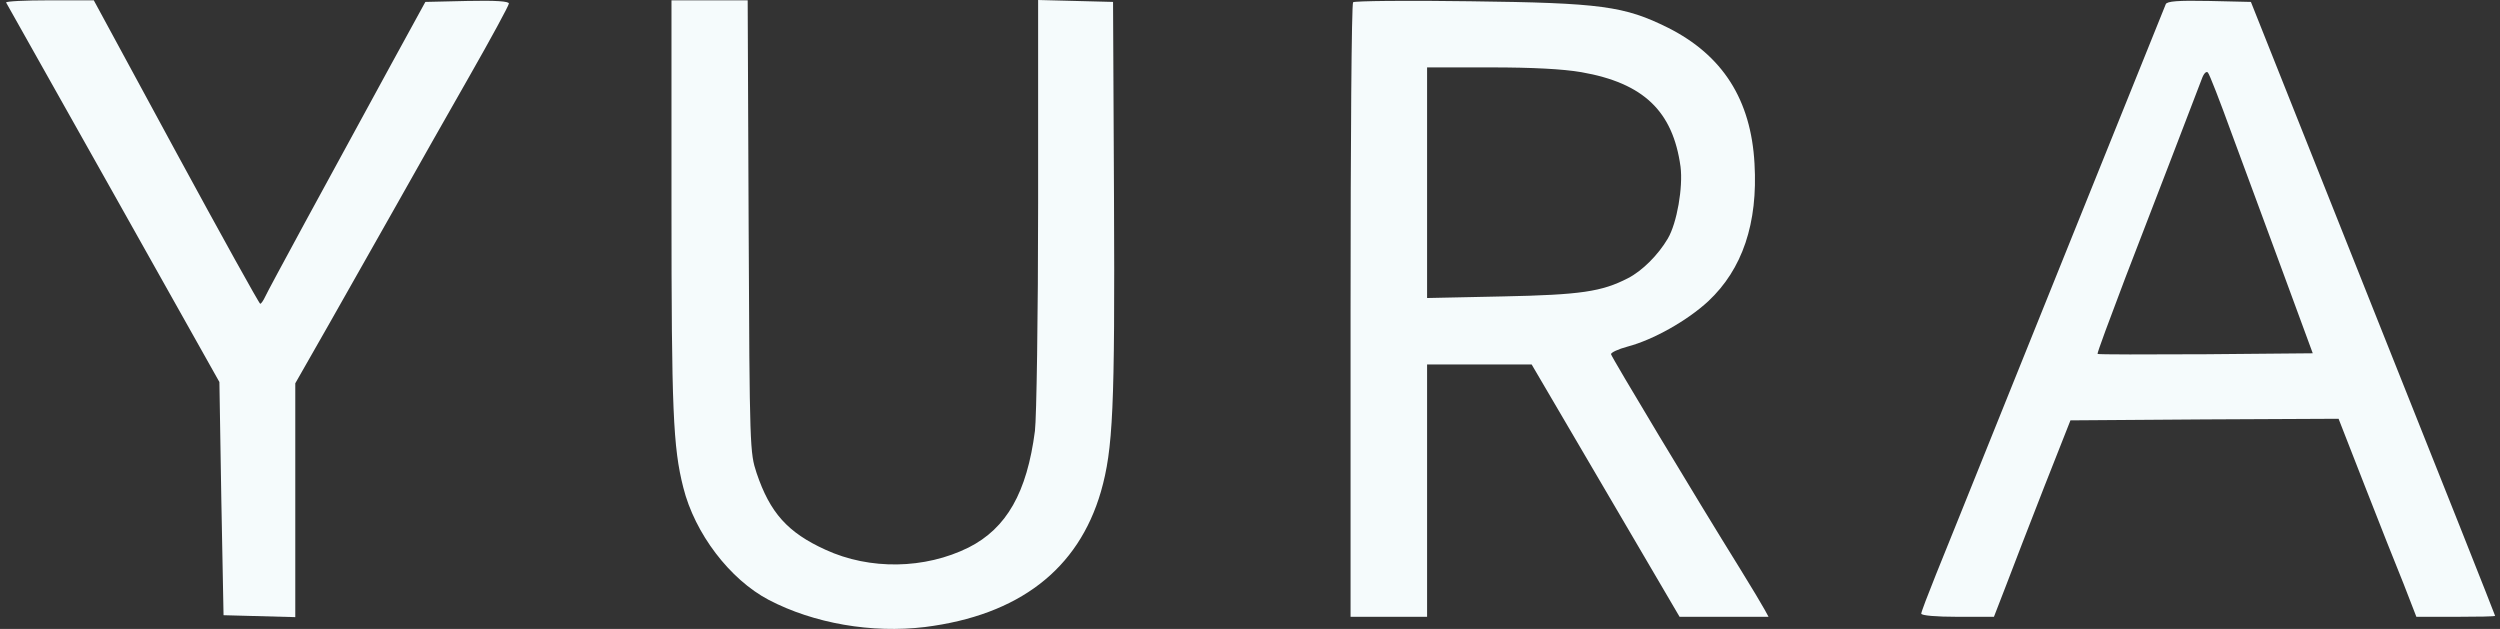 <svg width="318" height="80" viewBox="0 0 318 80" fill="none" xmlns="http://www.w3.org/2000/svg">
<rect x="0" y="0" width="318" height="80" fill="#333333" stroke="none"/>
<g clip-path="url(#clip0_10423_45112)">
<path d="M0.777 0.325C0.899 0.528 7.023 11.417 14.444 24.622L27.908 48.595L28.151 63.425L28.435 78.255L37.56 78.499V48.757L41.777 41.362C44.089 37.299 47.941 30.473 50.334 26.247C52.727 21.981 56.944 14.546 59.702 9.711C62.459 4.876 64.731 0.691 64.731 0.447C64.731 0.162 63.068 0.041 59.418 0.122L54.105 0.244L49.766 8.167C41.615 23.078 34.153 36.812 33.748 37.705C33.504 38.233 33.22 38.64 33.099 38.64C32.977 38.64 28.151 29.945 22.392 19.34L11.93 0.041H6.252C3.17 0.041 0.696 0.162 0.777 0.325Z" fill="#F5FBFC"/>
<path d="M85.413 26.126C85.413 52.211 85.615 56.883 86.913 62.003C88.373 67.854 92.834 73.704 97.781 76.305C103.54 79.312 110.88 80.571 117.653 79.758C129.575 78.255 137.159 72.445 140.039 62.531C141.58 57.127 141.823 51.926 141.701 25.232L141.58 0.244L132.049 0V25.922C132.049 40.184 131.846 53.186 131.644 54.811C130.63 62.653 128.035 67.203 123.209 69.641C117.653 72.404 110.637 72.526 105 69.926C100.174 67.732 97.944 65.213 96.24 60.174C95.389 57.574 95.348 57.167 95.227 28.767L95.105 0.041H85.413V26.126Z" fill="#F5FBFC"/>
<path d="M172.116 0.284C171.914 0.447 171.792 18.121 171.792 39.534V78.458H181.525V46.36H194.826L213.643 78.458H224.958L224.471 77.564C224.187 77.036 222.808 74.72 221.348 72.364C215.59 63.099 205.005 45.466 204.924 45.059C204.884 44.856 205.816 44.409 207.033 44.084C210.277 43.231 214.617 40.793 217.293 38.315C221.632 34.252 223.619 28.401 223.173 20.803C222.727 12.677 219.118 7.029 212.183 3.535C206.627 0.772 203.667 0.365 187 0.162C178.97 0.04 172.278 0.122 172.116 0.284ZM201.153 9.182C209.061 10.564 212.792 14.139 213.765 21.209C214.089 23.809 213.319 28.36 212.143 30.351C210.926 32.423 208.898 34.455 207.074 35.389C203.748 37.096 201.112 37.502 191.177 37.705L181.525 37.908V8.573H189.595C194.948 8.573 198.801 8.776 201.153 9.182Z" fill="#F5FBFC"/>
<path d="M275.487 0.528C274.757 2.356 266.079 23.891 263.564 30.107C261.902 34.252 257.725 44.572 254.318 53.064C250.912 61.556 247.262 70.576 246.248 73.095C245.234 75.614 244.383 77.849 244.383 78.052C244.383 78.296 246.289 78.458 249.006 78.458H253.629L255.17 74.476C255.981 72.323 258.171 66.675 259.996 62.002L263.362 53.47L280.394 53.348L297.467 53.267L300.752 61.678C302.577 66.35 304.807 71.998 305.74 74.273L307.363 78.458H312.391C315.149 78.458 317.379 78.418 317.379 78.336C317.379 78.255 310.404 60.662 301.847 39.249L286.315 0.244L281.003 0.122C276.988 0.04 275.649 0.162 275.487 0.528ZM283.841 16.902C285.342 20.925 288.262 28.888 290.37 34.577L294.183 44.938L280.597 45.059C273.095 45.1 266.89 45.1 266.809 45.019C266.728 44.938 268.35 40.59 270.337 35.349C273.663 26.735 278.934 13.042 280.07 10.036C280.313 9.345 280.638 9.02 280.84 9.223C281.043 9.426 282.381 12.88 283.841 16.902Z" fill="#F5FBFC"/>
</g>
<defs>
<clipPath id="clip0_10423_45112">
<rect width="316.604" height="80" fill="white" transform="translate(0.775)"/>
</clipPath>
</defs>
</svg>
